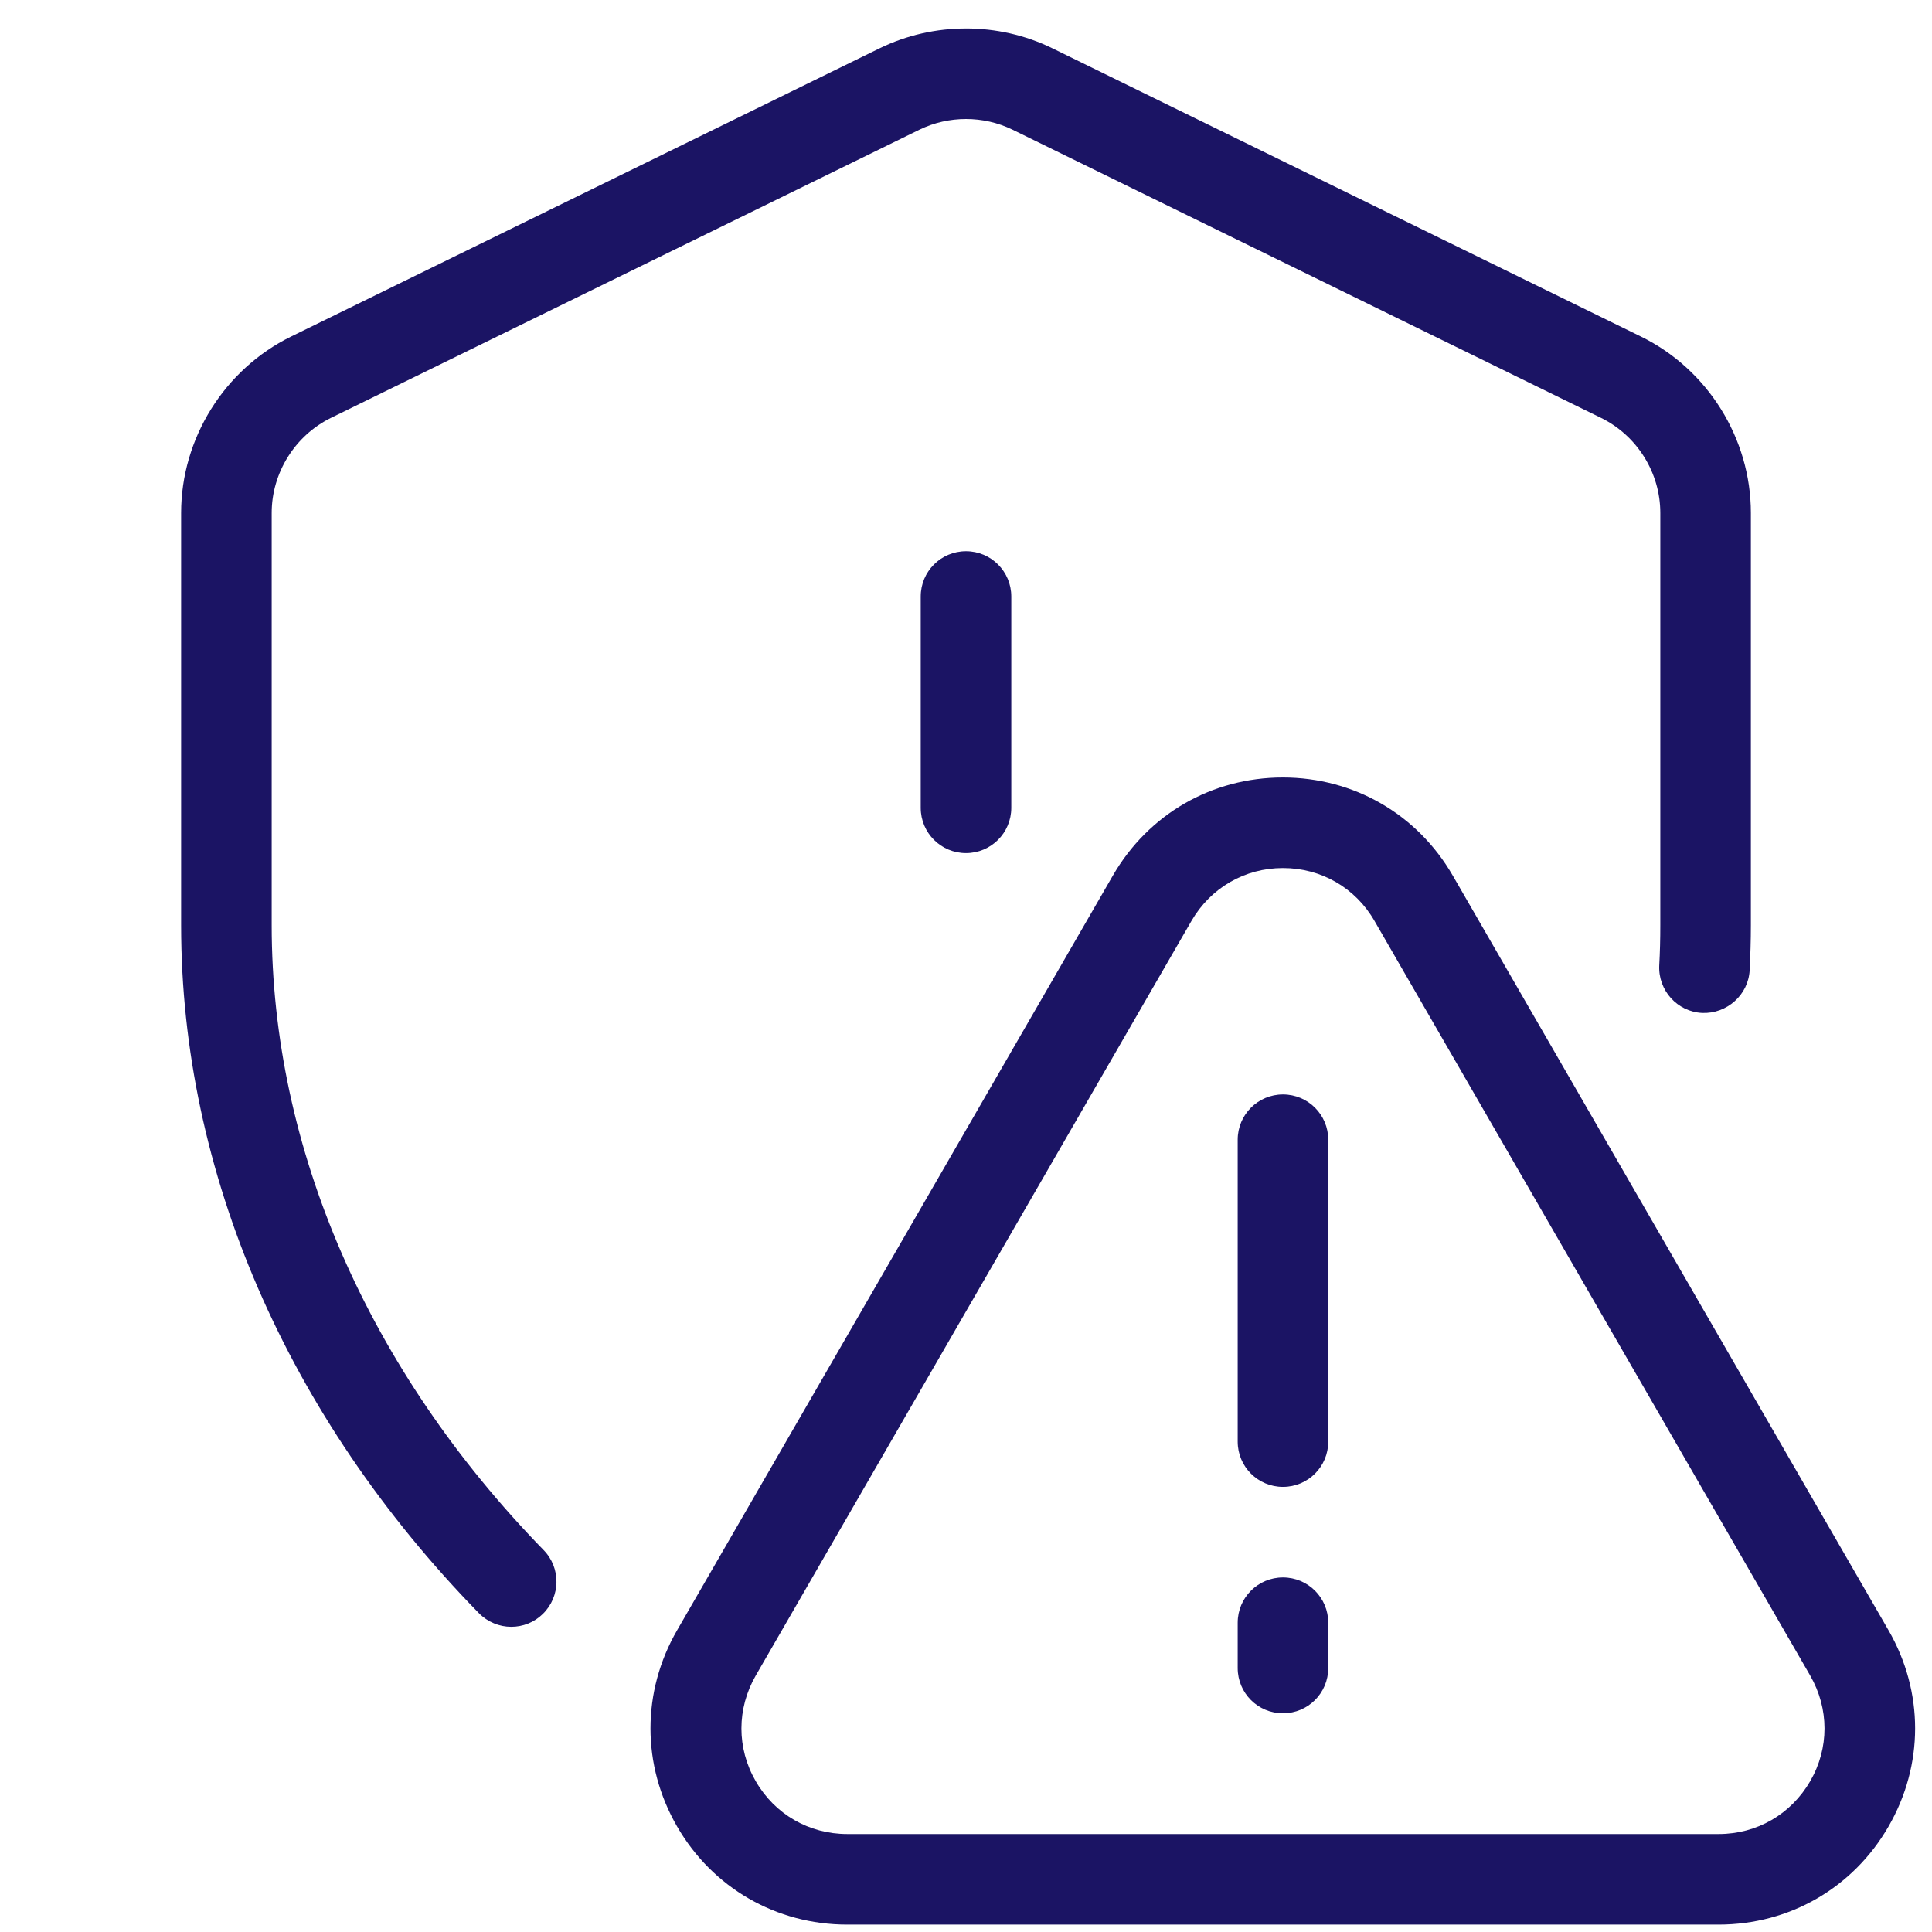 <?xml version="1.0" encoding="UTF-8" standalone="no"?>
<svg xmlns="http://www.w3.org/2000/svg" xmlns:xlink="http://www.w3.org/1999/xlink" viewBox="0,0,256,256" width="512px" height="512px" fill-rule="nonzero"><g fill="#1b1464" fill-rule="nonzero" stroke="none" stroke-width="1" stroke-linecap="butt" stroke-linejoin="miter" stroke-miterlimit="10" stroke-dasharray="" stroke-dashoffset="0" font-family="none" font-weight="none" font-size="none" text-anchor="none" style="mix-blend-mode: normal"><g transform="scale(2,2)"><path d="M64,1.887c-1.965,0 -3.931,0.438 -5.721,1.312l-39,19.102c-4.42,2.17 -7.279,6.76 -7.279,11.68v27.33c0,16.34 7.001,32.529 19.721,45.559c0.59,0.6 1.368,0.91 2.148,0.91c0.76,0 1.512,-0.28 2.092,-0.85c1.19,-1.16 1.209,-3.06 0.049,-4.24c-11.61,-11.92 -18.01,-26.609 -18.01,-41.379v-27.33c0,-2.65 1.54,-5.121 3.92,-6.291l39,-19.1c1.93,-0.94 4.23,-0.94 6.16,0l39,19.1c2.38,1.17 3.92,3.631 3.92,6.291v27.33c0,0.88 -0.02,1.77 -0.07,2.65c-0.08,1.65 1.19,3.068 2.84,3.148c1.63,0.07 3.07,-1.19 3.15,-2.84c0.05,-0.98 0.08,-1.979 0.08,-2.959v-27.33c0,-4.93 -2.859,-9.51 -7.279,-11.68l-39,-19.102c-1.79,-0.875 -3.756,-1.312 -5.721,-1.312zM64,36.52c-1.66,0 -3,1.34 -3,3v14c0,1.66 1.34,3 3,3c1.66,0 3,-1.34 3,-3v-14c0,-1.66 -1.34,-3 -3,-3zM84.99,51.51c-4.7,0 -8.91,2.43 -11.26,6.5l-28.871,50c-2.35,4.07 -2.35,8.93 0,13c2.35,4.07 6.571,6.5 11.271,6.5h57.729c4.7,0 8.91,-2.43 11.26,-6.5c2.35,-4.07 2.35,-8.93 0,-13l-28.869,-50c-2.35,-4.07 -6.56,-6.5 -11.26,-6.5zM85,57.51c2.53,0 4.801,1.31 6.061,3.5l28.869,50c1.26,2.19 1.27,4.81 0,7c-1.27,2.19 -3.531,3.5 -6.061,3.5h-57.738c-2.53,0 -4.801,-1.31 -6.061,-3.5c-1.27,-2.19 -1.26,-4.81 0,-7l28.869,-50c1.27,-2.19 3.531,-3.5 6.061,-3.5zM85,72.51c-1.66,0 -3,1.34 -3,3v20c0,1.66 1.34,3 3,3c1.66,0 3,-1.34 3,-3v-20c0,-1.66 -1.34,-3 -3,-3zM85,104.51c-1.66,0 -3,1.34 -3,3v3c0,1.66 1.34,3 3,3c1.66,0 3,-1.34 3,-3v-3c0,-1.66 -1.34,-3 -3,-3z"></path></g></g></svg>